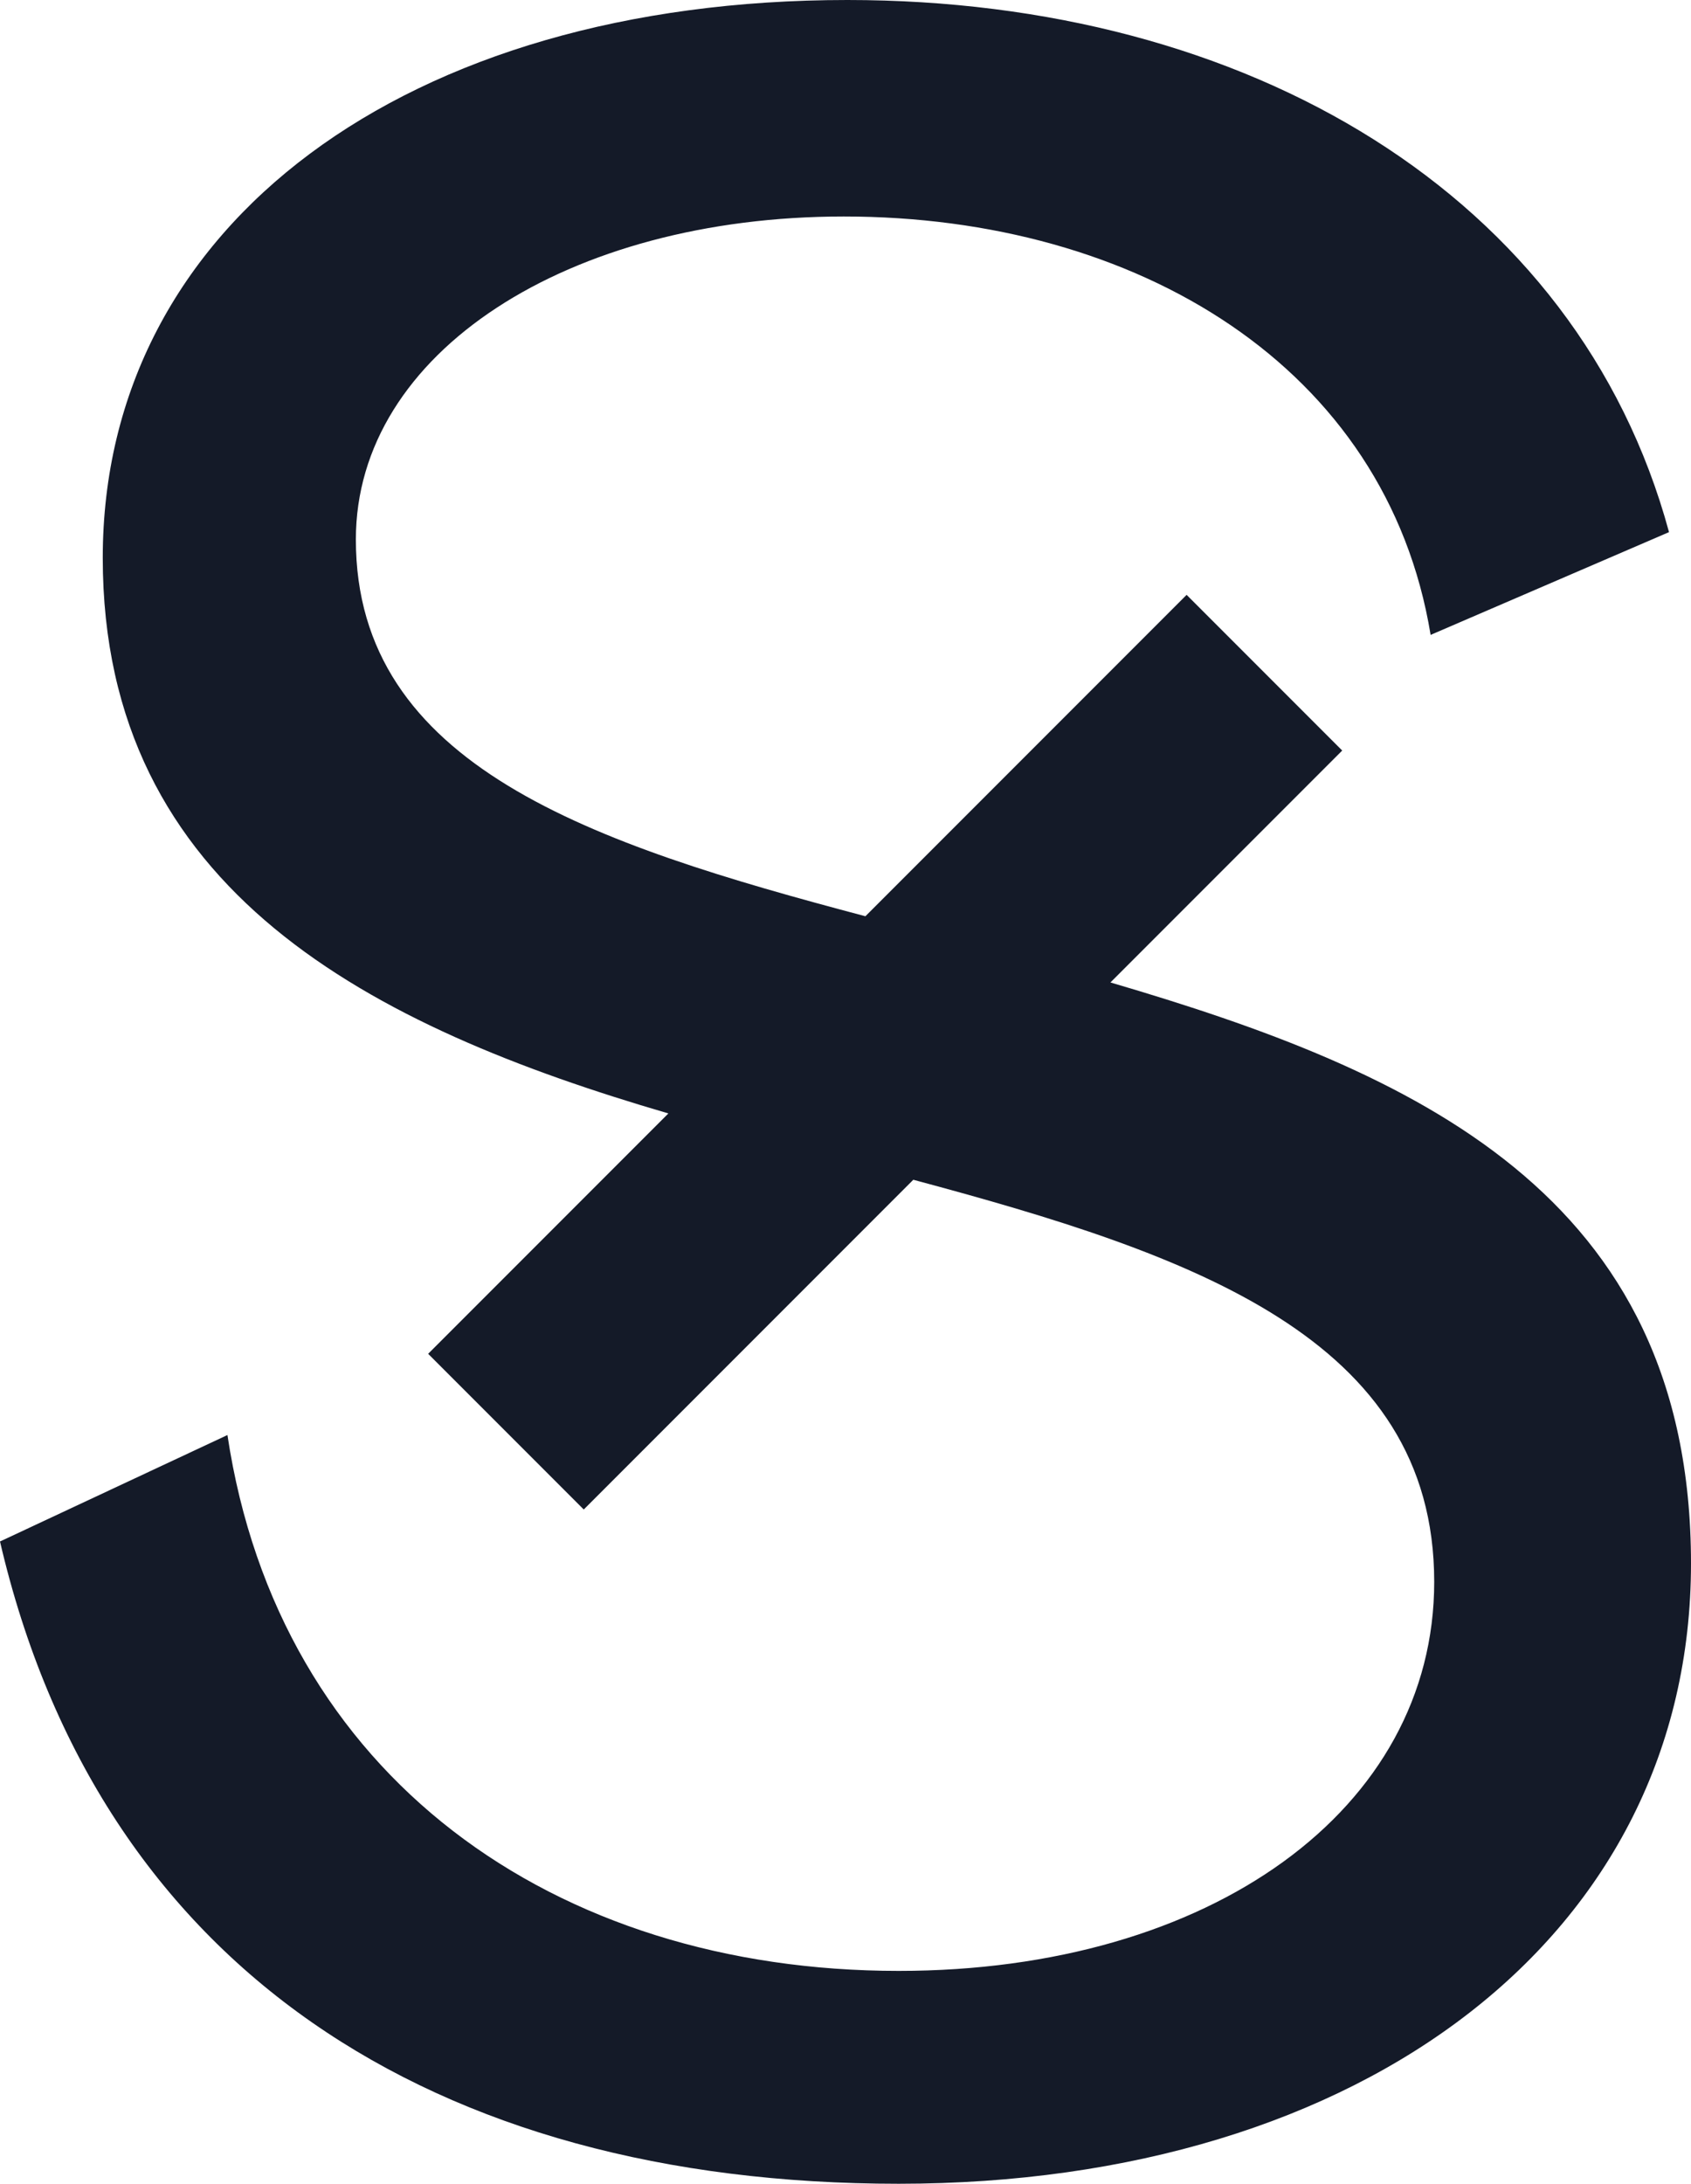 <?xml version="1.0" encoding="UTF-8"?>
<svg id="Layer_1" xmlns="http://www.w3.org/2000/svg" version="1.1" viewBox="0 0 334.72 432.01">
  <!-- Generator: Adobe Illustrator 29.6.1, SVG Export Plug-In . SVG Version: 2.1.1 Build 9)  -->
  <defs>
    <style>
      .st0 {
        fill: #141a28;
      }
    </style>
  </defs>
  <path class="st0" d="M219.81,194.35l45.87-45.87-30.8-30.8-63.58,63.58c-54.14-14.32-100.86-29.68-100.86-74.54,0-37.02,42.11-63.89,96.57-63.89,58.08,0,107.46,29.76,116.17,82.77l47.19-20.33C312.22,38.48,246.87,0,167.73,0,80.6,0,20.34,44.28,20.34,110.36s53.31,92.78,111.96,109.91l-47.55,47.55,30.8,30.8,65.23-65.23c55.05,14.74,103.11,31.2,103.11,79.55,0,45.01-44.29,76.96-106,76.96-68.25,0-122.71-38.48-132.87-106.01L0,304.95c19.6,84.22,85.68,127.06,177.89,127.06s156.83-49.37,156.83-122.7-55.07-97.39-114.91-114.95h0Z"/>
</svg>